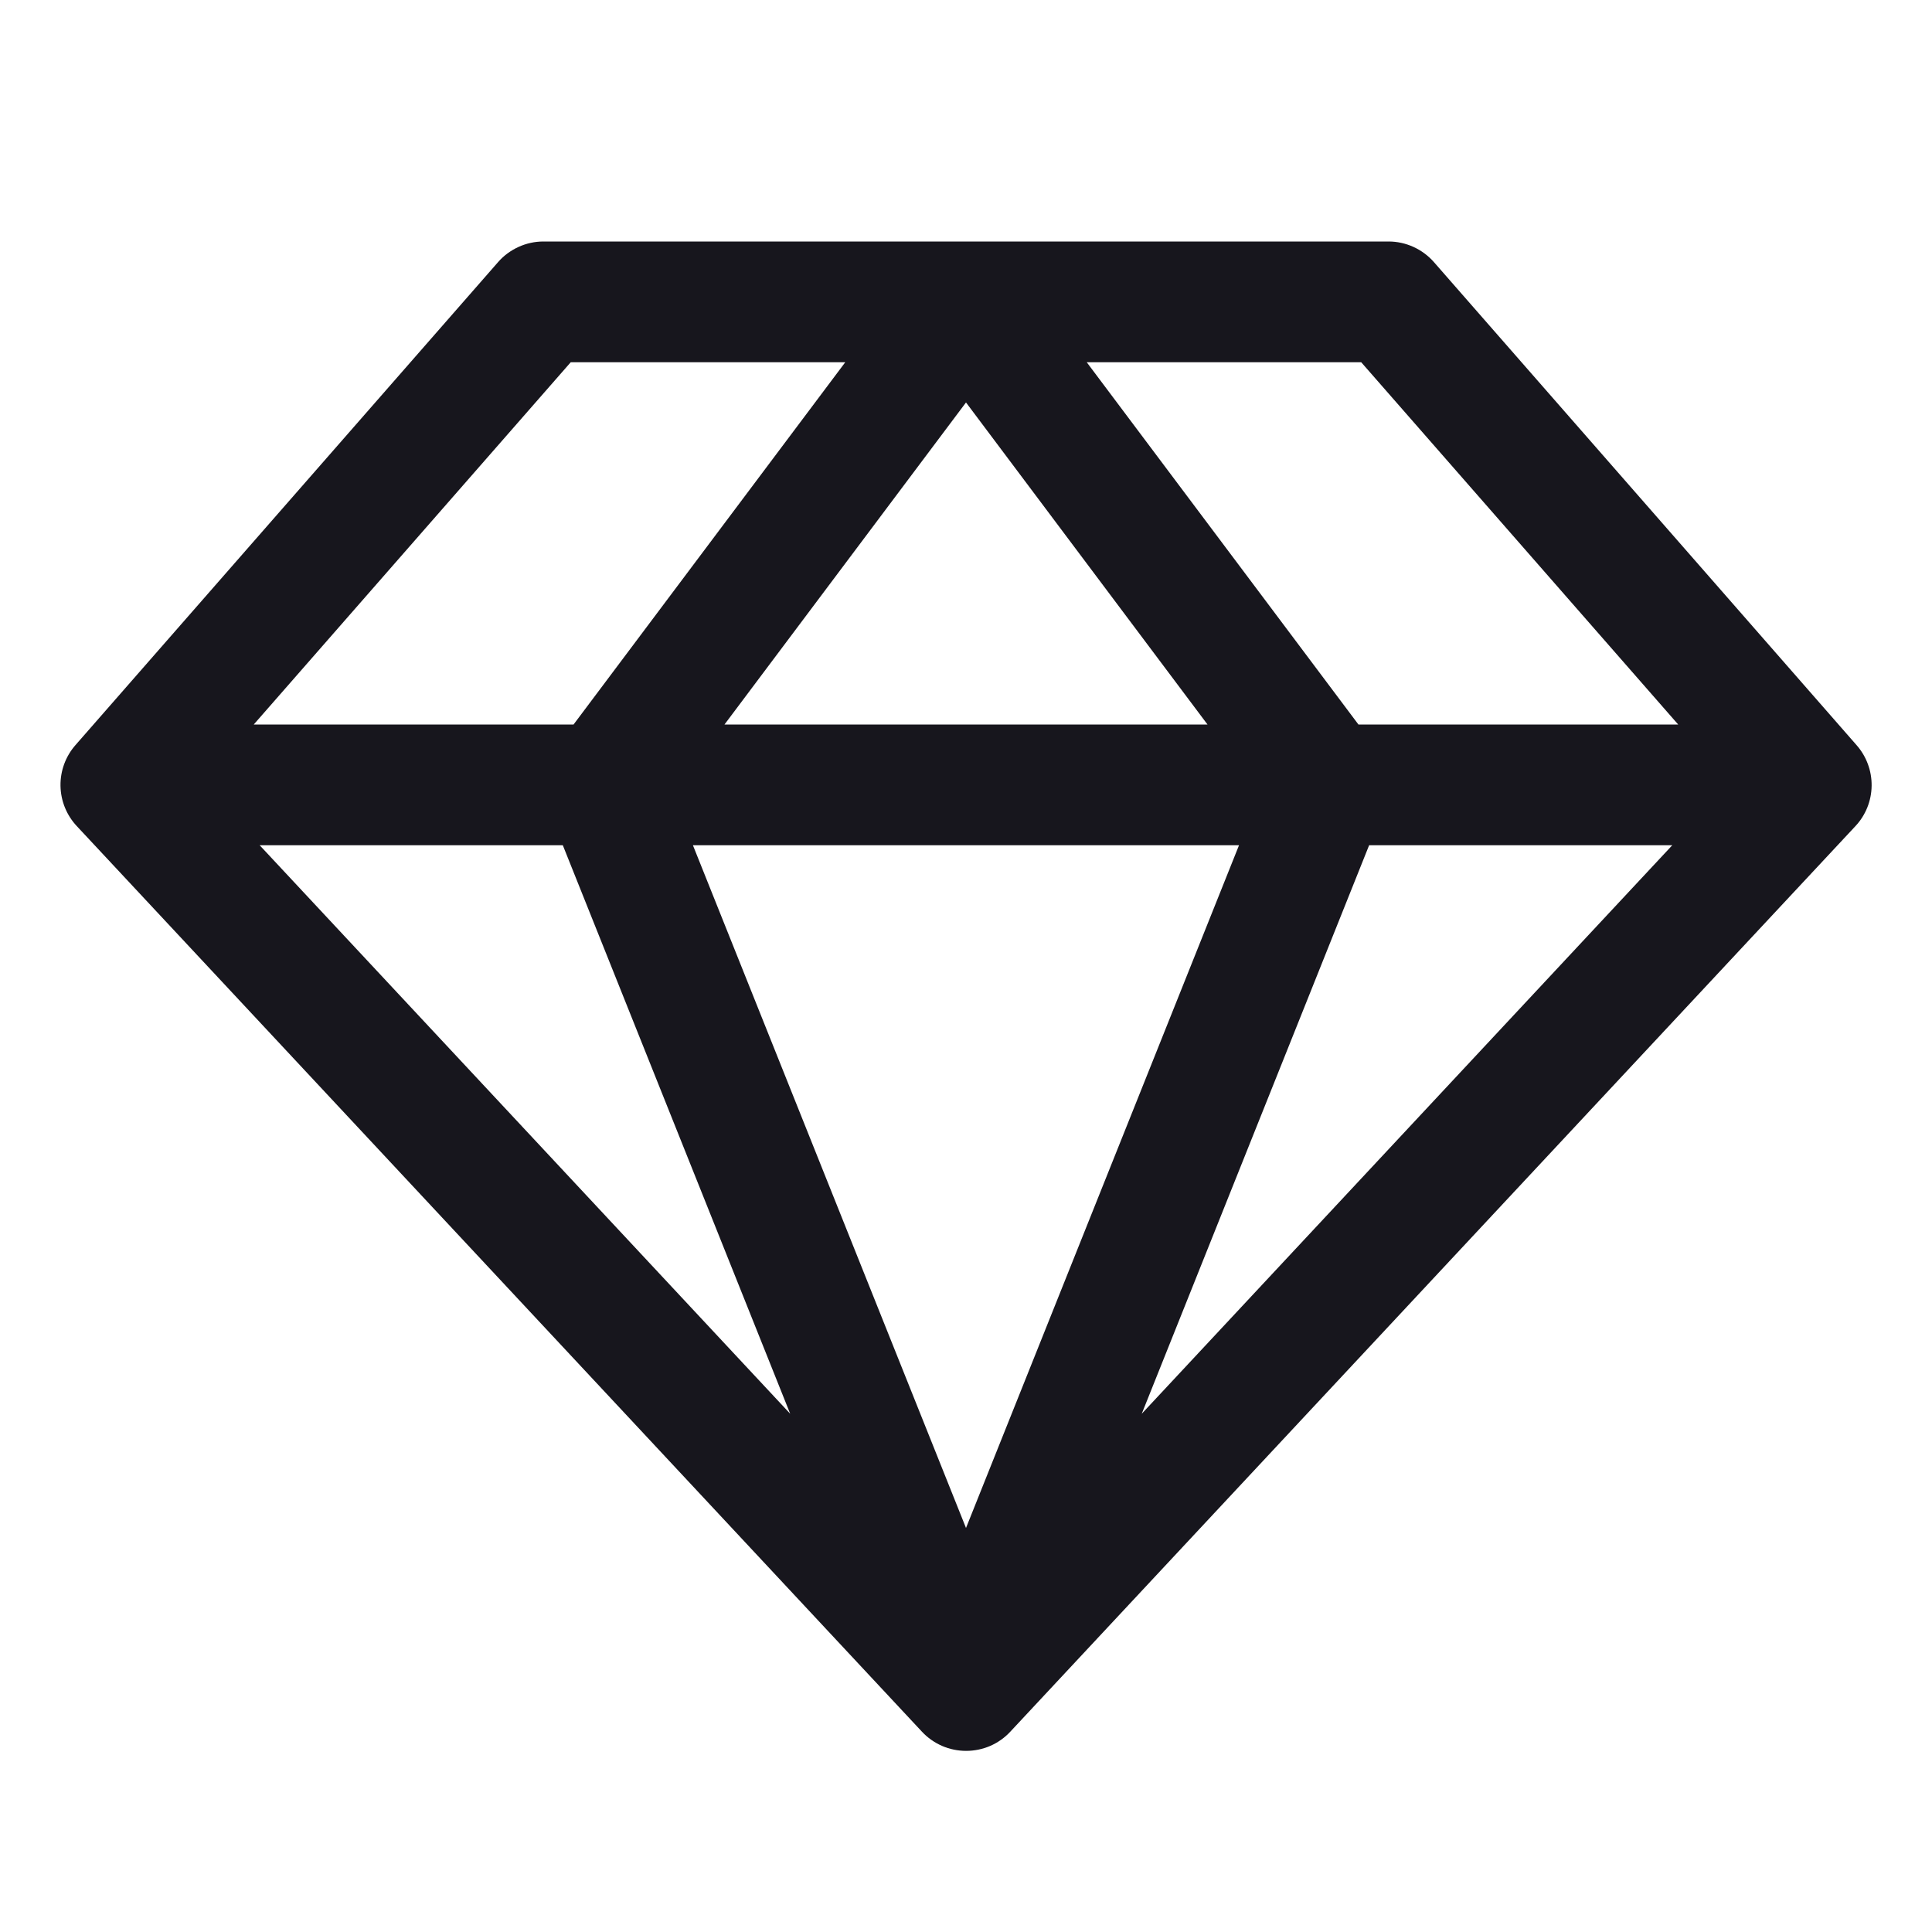 <svg width="32" height="32" viewBox="0 0 32 32" fill="none" xmlns="http://www.w3.org/2000/svg">
<path d="M30.75 12.341L23.75 4.341C23.656 4.234 23.541 4.149 23.412 4.09C23.282 4.031 23.142 4 23 4H9C8.858 4 8.717 4.031 8.588 4.09C8.459 4.149 8.343 4.234 8.25 4.341L1.25 12.341C1.086 12.528 0.998 12.768 1.002 13.016C1.006 13.264 1.102 13.501 1.271 13.682L15.271 28.683C15.364 28.783 15.478 28.863 15.604 28.918C15.729 28.972 15.865 29 16.002 29C16.139 29 16.275 28.972 16.401 28.918C16.527 28.863 16.64 28.783 16.733 28.683L30.733 13.682C30.902 13.501 30.997 13.263 31 13.015C31.003 12.767 30.914 12.527 30.75 12.341ZM27.796 12H22.5L18 6H22.546L27.796 12ZM9.322 14L13.088 23.416L4.301 14H9.322ZM20.522 14L16 25.308L11.477 14H20.522ZM12 12L16 6.666L20 12H12ZM22.677 14H27.698L18.911 23.416L22.677 14ZM9.453 6H14L9.5 12H4.203L9.453 6Z" fill="#17161D"/>
</svg>
